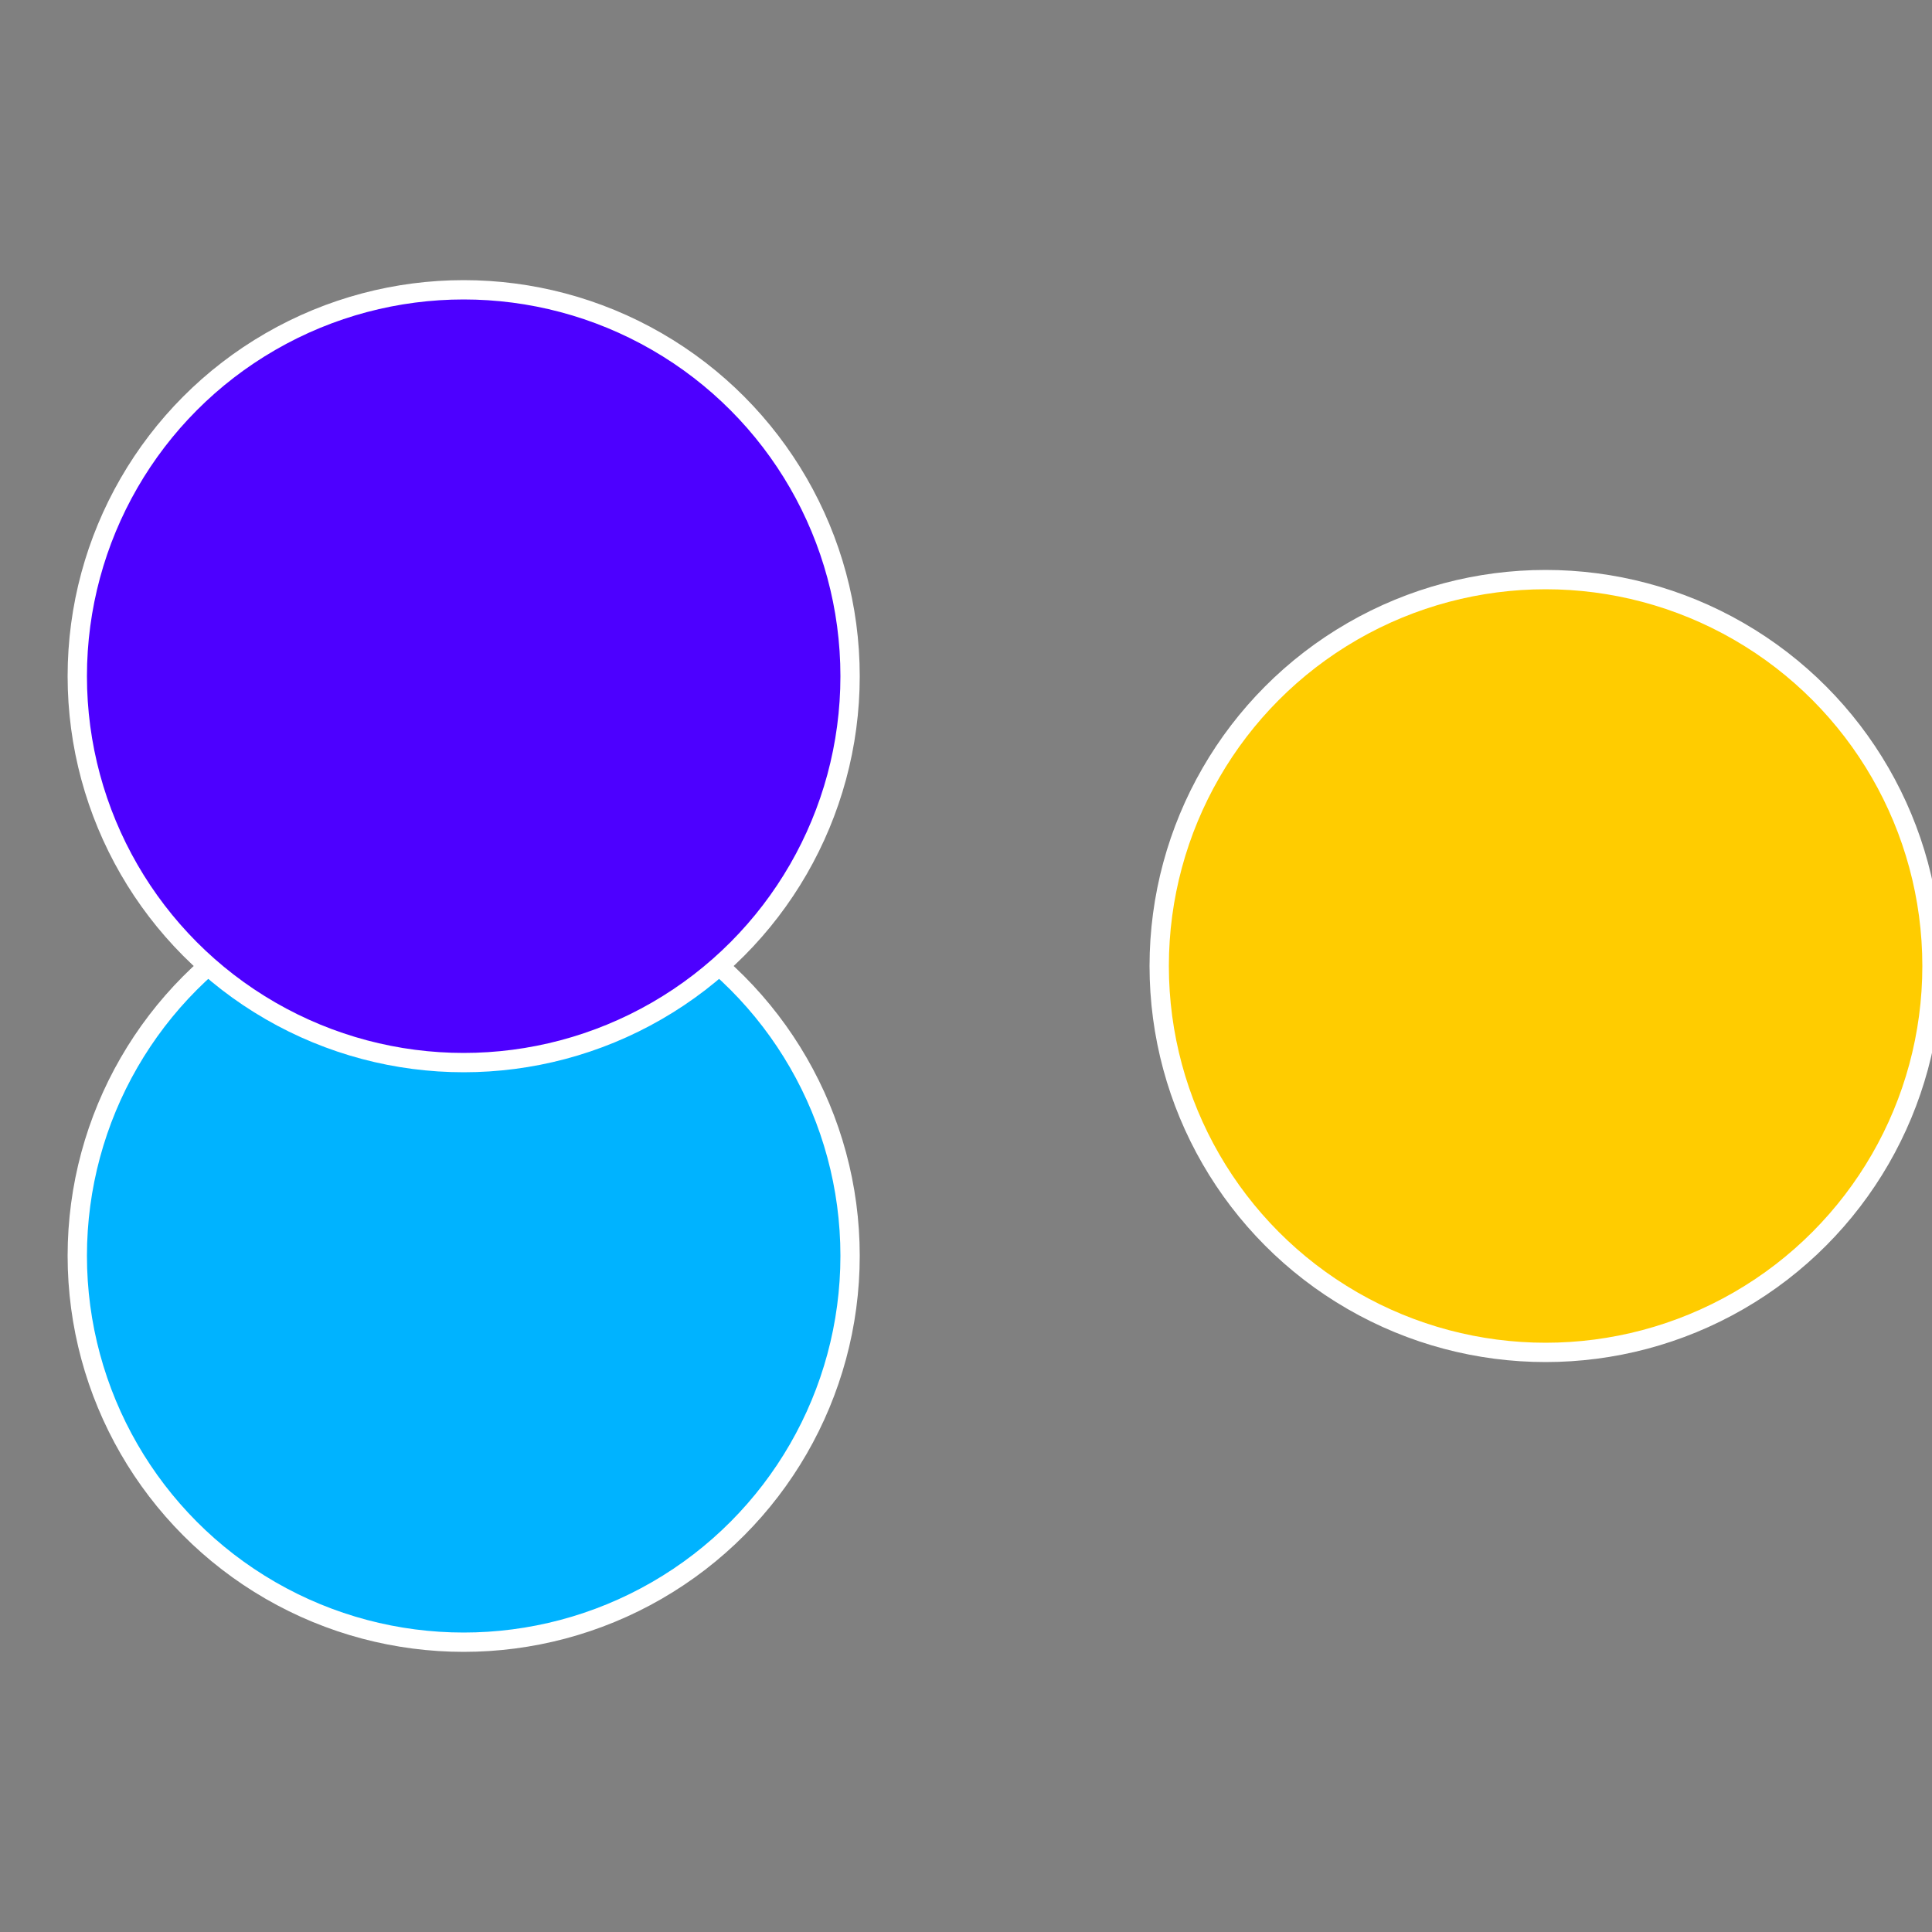 <?xml version="1.0" standalone="no"?>
<svg width="500" height="500" viewBox="-1 -1 2 2" xmlns="http://www.w3.org/2000/svg">
 
                <rect x="-1" y="-1" width="2" height="2" fill="#808080" stroke="none"/>
 
                <circle cx="0.6" cy="0" r="0.4" fill="#ffcc00" stroke="#fff" stroke-width="1%" />
             
                <circle cx="-0.52" cy="0.3" r="0.4" fill="#00b3ff" stroke="#fff" stroke-width="1%" />
             
                <circle cx="-0.52" cy="-0.3" r="0.4" fill="#4d00ff" stroke="#fff" stroke-width="1%" />
            </svg>
